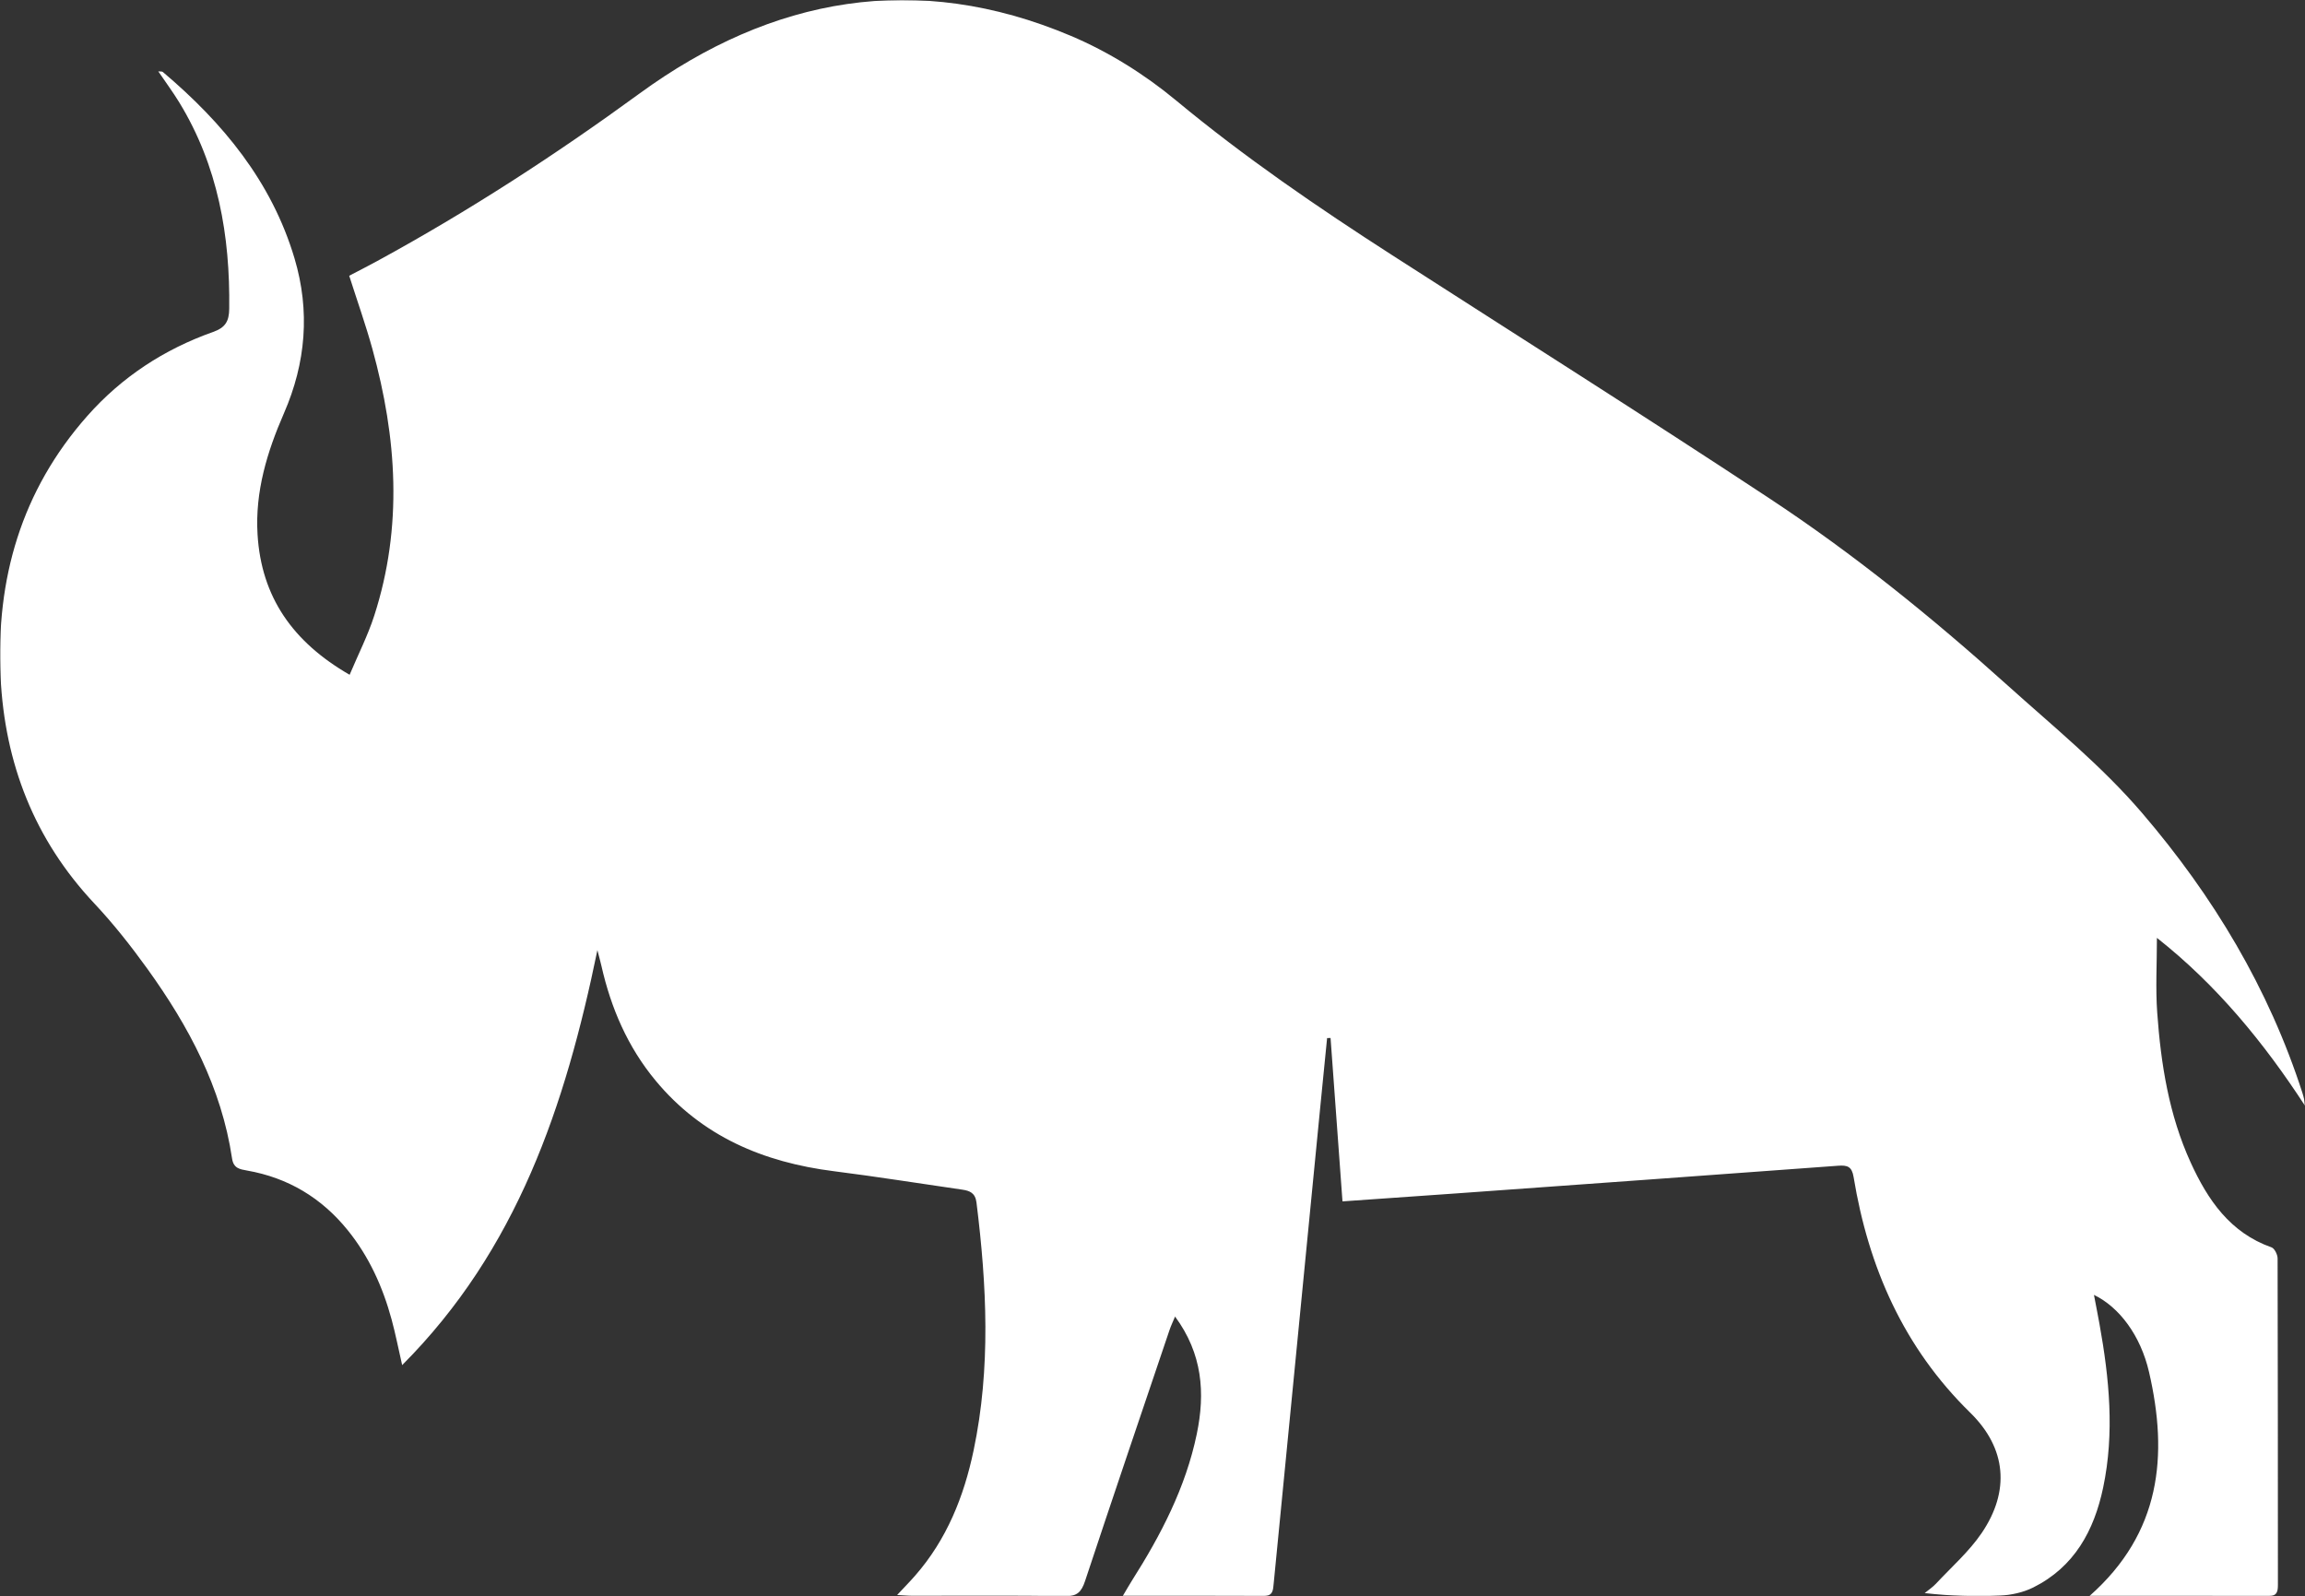 <svg width="953" height="660" viewBox="0 0 953 660" fill="none" xmlns="http://www.w3.org/2000/svg">
<rect x="0" y="0" width="953" height="660" fill="#333333" stroke="none"/>
<mask id="mask0_129_7" style="mask-type:luminance" maskUnits="userSpaceOnUse" x="0" y="0" width="953" height="660">
<path d="M953 0H0V660H953V0Z" fill="white"/>
</mask>
<g mask="url(#mask0_129_7)">
<path d="M246.989 392.86C233.728 457.232 213.826 516.728 166.273 564.397C164.663 557.374 163.508 551.406 161.916 545.556C158.25 532.065 152.583 519.502 143.715 508.558C132.918 495.24 119.111 486.943 102.183 483.96C99.154 483.423 96.553 483.059 95.944 478.965C91.578 449.609 77.997 424.255 60.961 400.584C54.175 391.159 46.917 381.953 38.976 373.502C14.208 347.111 1.974 315.635 0.237 279.91C-1.737 239.391 8.823 202.811 36.093 171.981C50.337 155.879 67.874 144.398 88.094 137.248C93.133 135.465 94.707 132.881 94.77 127.705C95.17 97.43 90.131 68.546 74.095 42.301C71.494 38.052 68.52 34.041 65.445 29.51C66.355 29.61 67.001 29.483 67.319 29.756C92.132 50.716 112.298 75.051 121.758 106.782C128.261 128.578 126.497 150.011 117.392 170.871C110.424 186.837 105.412 203.312 106.486 220.988C108.05 246.787 120.975 265.391 144.552 278.982C148.09 270.585 152.065 262.789 154.721 254.574C166.609 217.794 164.108 180.969 153.975 144.307C151.21 134.291 147.717 124.466 144.379 114.005C148.254 111.976 152.147 110.002 155.985 107.91C193.733 87.332 229.634 64.043 264.426 38.653C319.092 -1.238 379.016 -12.146 442.796 14.846C458.277 21.396 473.221 30.72 486.174 41.464C514.535 64.998 544.769 85.676 575.659 105.544C627.633 138.967 679.897 171.972 731.48 205.995C766.344 228.993 798.762 255.22 829.879 283.23C848.971 300.415 868.9 316.581 885.682 336.167C915.116 370.527 937.99 408.644 951.94 451.874C952.47 453.548 952.89 455.258 953 457.159C935.982 431.041 916.49 407.243 891.776 387.757C891.776 398.446 891.185 408.58 891.895 418.624C893.414 439.92 896.743 460.944 905.711 480.584C912.779 496.068 921.993 509.668 939.17 515.718C940.42 516.164 941.67 518.72 941.67 520.303C941.8 565.261 941.77 610.228 941.8 655.187C941.8 657.888 941.51 659.881 938.03 659.872C913.807 659.808 889.575 659.835 863.925 659.835C893.432 633.772 896.506 601.795 888.511 567.244C885.027 552.216 876.295 540.462 865.744 535.359C866.572 539.734 867.345 543.573 868.036 547.431C872.075 569.873 874.303 592.38 869.555 615.004C865.799 632.88 857.603 647.881 840.603 656.351C836.464 658.407 831.507 659.48 826.859 659.699C816.717 660.19 806.53 659.853 795.76 658.653C797.343 657.352 799.09 656.205 800.472 654.713C806.876 647.845 814.107 641.504 819.328 633.817C831.107 616.469 829.579 598.739 814.607 584.083C787.047 557.11 772.511 523.978 766.363 486.607C765.653 482.267 763.779 481.685 759.959 481.967C707.331 485.861 654.702 489.627 602.064 493.411C586.683 494.521 571.293 495.568 555.048 496.705C553.383 473.889 551.746 451.528 550.118 429.158C549.645 429.158 549.163 429.167 548.69 429.176C547.735 438.838 546.761 448.508 545.815 458.169C539.403 523.669 532.999 589.177 526.605 654.677C526.341 657.352 526.378 659.881 522.466 659.862C503.447 659.762 484.418 659.817 464.226 659.817C465.799 657.179 466.818 655.359 467.928 653.604C479.934 634.7 490.222 615.023 494.815 592.844C498.326 575.896 497.18 559.721 485.828 544.319C484.91 546.539 484.118 548.167 483.545 549.869C471.857 584.456 460.096 619.016 448.617 653.667C447.125 658.161 445.343 660.035 440.313 659.953C419.247 659.644 398.172 659.826 377.096 659.808C375.377 659.808 373.667 659.608 370.92 659.435C373.858 656.287 376.196 653.922 378.37 651.429C391.422 636.51 398.526 618.771 402.538 599.648C409.687 565.588 407.986 531.41 403.729 497.196C403.238 493.22 400.991 492.311 397.799 491.847C380.125 489.3 362.498 486.47 344.788 484.232C315.654 480.557 290.213 469.868 271.048 446.761C259.533 432.879 252.601 416.795 248.654 399.31C248.272 397.636 247.799 395.972 246.989 392.806V392.86Z" fill="white"/>
</g>
</svg>
